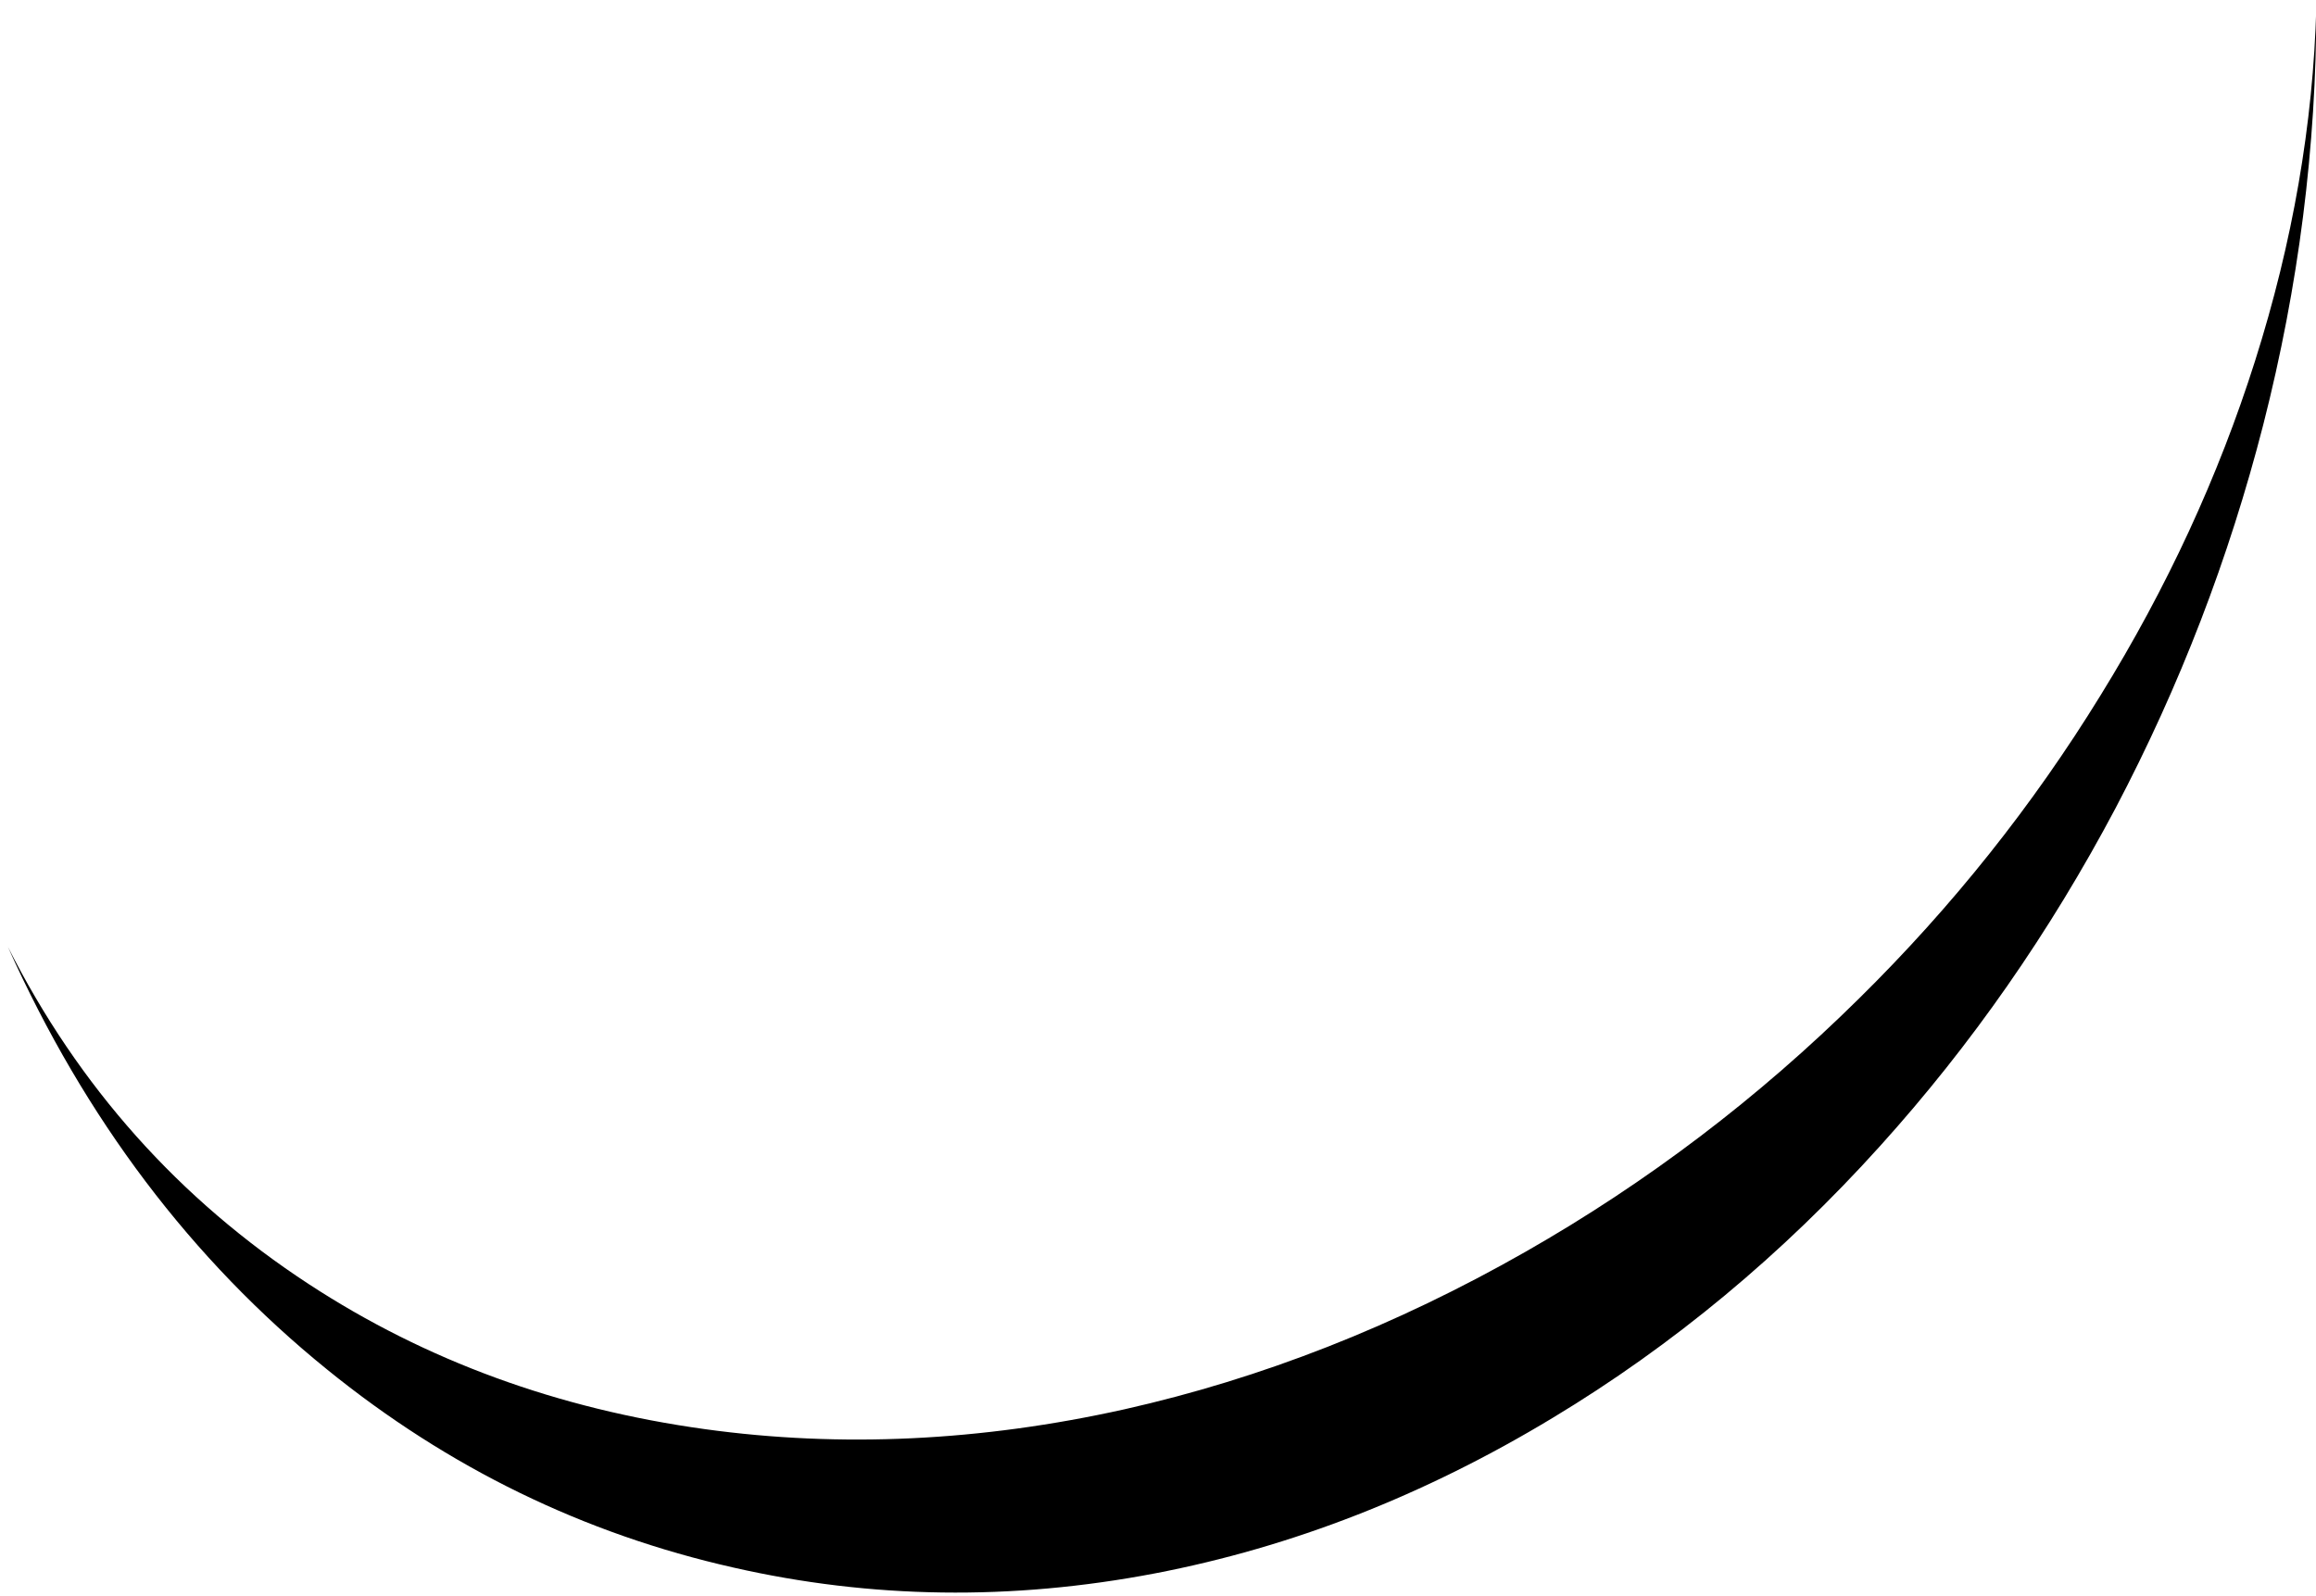 <?xml version="1.0" encoding="UTF-8" standalone="no"?>
<svg xmlns:xlink="http://www.w3.org/1999/xlink" height="233.0px" width="338.0px" xmlns="http://www.w3.org/2000/svg">
  <g transform="matrix(1.0, 0.0, 0.0, 1.0, -20.0, -184.0)">
    <path d="M242.65 366.7 Q214.15 382.95 184.1 389.7 152.65 396.7 122.9 392.6 90.65 388.15 65.1 371.45 36.65 352.85 21.15 322.2 38.05 359.85 67.75 383.9 94.25 405.4 127.05 412.8 157.15 419.65 188.55 413.65 218.55 407.9 246.6 390.95 272.9 375.1 294.4 351.25 314.35 329.15 328.75 301.95 342.8 275.25 350.3 246.0 358.05 215.65 358.05 185.0 357.35 210.7 349.1 236.7 341.1 261.95 326.55 285.5 311.7 309.65 291.3 329.75 269.3 351.5 242.65 366.7" fill="#000000" fill-rule="evenodd" stroke="none"/>
  </g>
</svg>
